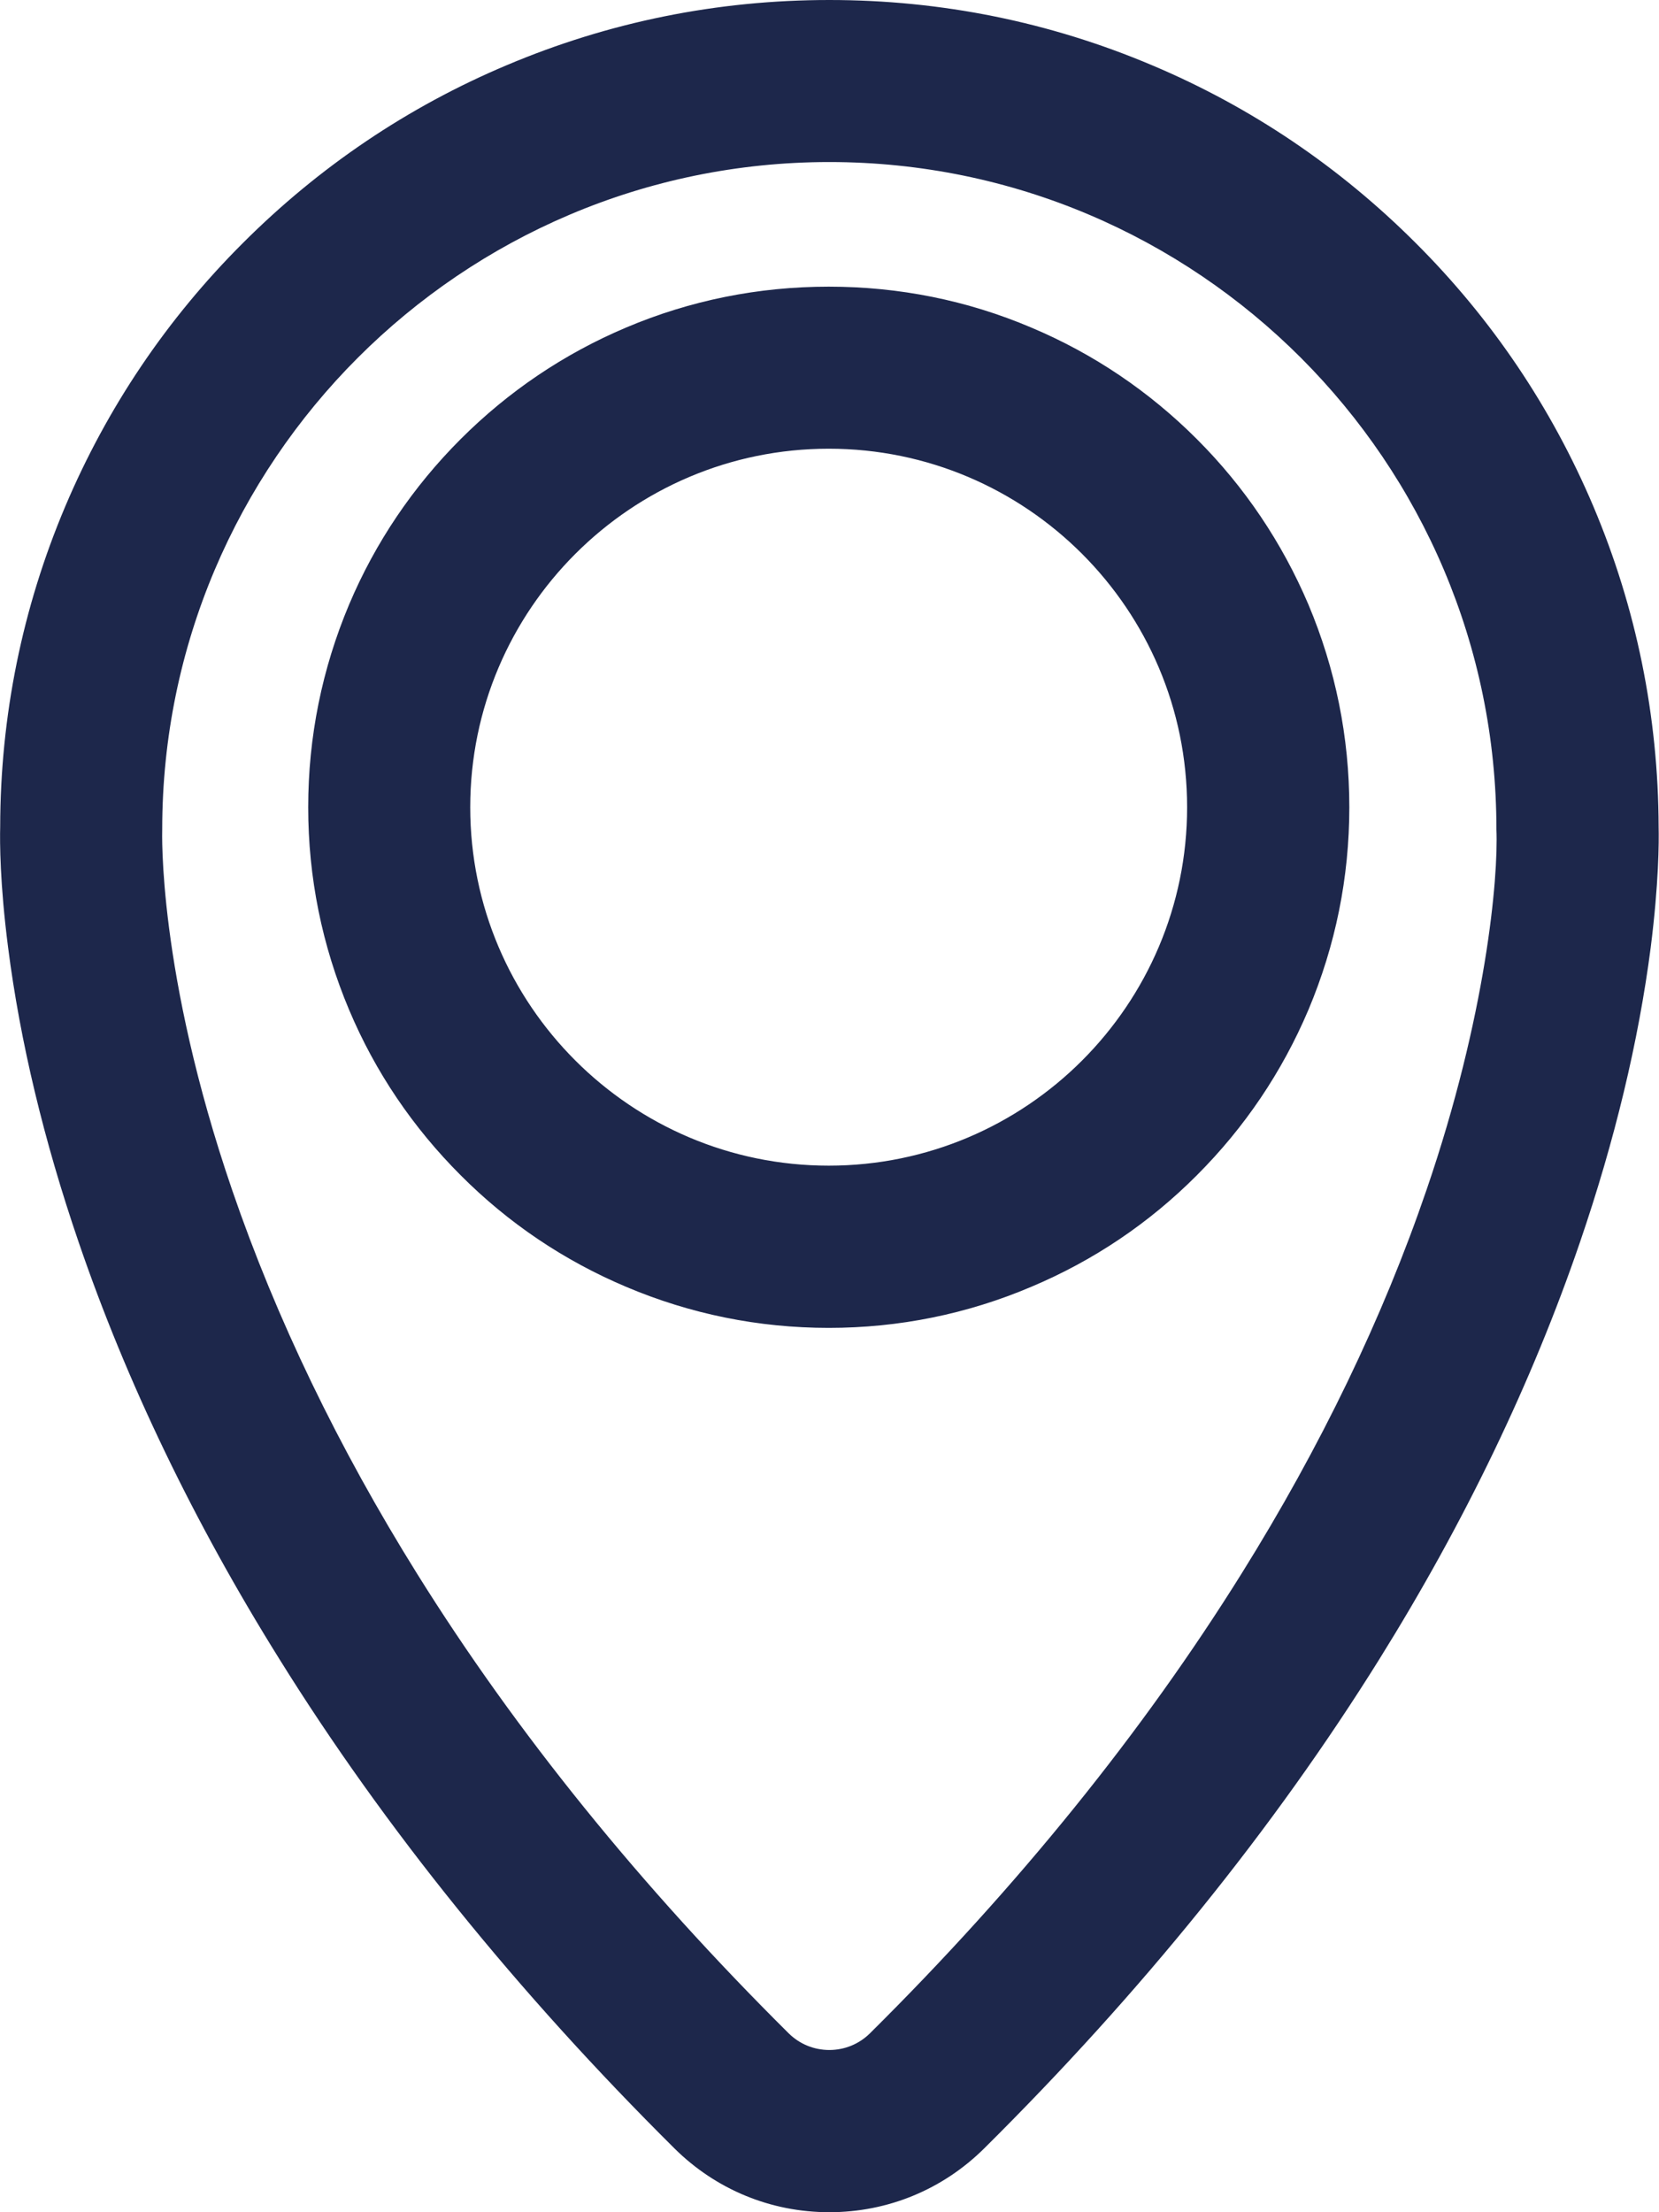 <svg width="9" height="12" viewBox="0 0 9 12" fill="none" xmlns="http://www.w3.org/2000/svg">
<path d="M0.055 5.136C0.12 5.645 0.249 6.182 0.438 6.733C0.697 7.49 1.063 8.25 1.526 8.993C2.096 9.908 2.817 10.8 3.668 11.645C3.891 11.866 4.187 11.988 4.501 11.988C4.815 11.988 5.111 11.866 5.334 11.645C6.185 10.8 6.905 9.908 7.476 8.993C7.939 8.25 8.305 7.49 8.564 6.733C8.752 6.182 8.881 5.645 8.946 5.136C8.991 4.788 8.991 4.562 8.989 4.483C8.987 3.882 8.869 3.299 8.636 2.749C8.41 2.214 8.087 1.734 7.675 1.322C7.263 0.911 6.783 0.587 6.248 0.361C5.694 0.127 5.106 0.008 4.501 0.008C3.895 0.008 3.307 0.127 2.753 0.361C2.219 0.587 1.739 0.911 1.327 1.322C0.915 1.734 0.592 2.214 0.365 2.749C0.133 3.299 0.014 3.882 0.012 4.483C0.01 4.562 0.01 4.788 0.055 5.136ZM4.728 11.035C4.665 11.097 4.583 11.128 4.501 11.128C4.419 11.128 4.336 11.097 4.273 11.035C0.749 7.538 0.872 4.499 0.872 4.496V4.496C0.872 2.492 2.497 0.867 4.501 0.867C6.505 0.867 8.13 2.492 8.13 4.496V4.496C8.13 4.499 8.252 7.538 4.728 11.035Z" fill="#1D274B"/>
<path d="M4.499 12C4.182 12 3.884 11.877 3.659 11.654C2.808 10.809 2.086 9.916 1.516 9C1.052 8.257 0.686 7.496 0.427 6.739C0.238 6.187 0.109 5.649 0.044 5.14C-0.001 4.791 -0.001 4.566 0.001 4.485C0.002 3.883 0.121 3.298 0.354 2.747C0.581 2.211 0.905 1.73 1.318 1.318C1.731 0.905 2.212 0.58 2.748 0.354C3.303 0.119 3.892 0 4.499 0C5.106 0 5.695 0.119 6.25 0.354C6.786 0.58 7.267 0.905 7.68 1.318C8.093 1.73 8.417 2.211 8.644 2.747C8.877 3.298 8.996 3.883 8.998 4.485C9 4.566 8.999 4.791 8.955 5.14C8.889 5.649 8.76 6.187 8.571 6.739C8.312 7.496 7.946 8.257 7.483 9C6.912 9.916 6.191 10.809 5.339 11.654C5.114 11.877 4.816 12 4.499 12ZM4.499 0.02C3.895 0.02 3.308 0.139 2.756 0.372C2.222 0.598 1.743 0.921 1.332 1.332C0.921 1.743 0.599 2.222 0.373 2.755C0.141 3.304 0.022 3.886 0.021 4.485C0.019 4.566 0.019 4.79 0.063 5.137C0.129 5.645 0.257 6.182 0.446 6.732C0.705 7.488 1.07 8.248 1.533 8.99C2.103 9.904 2.823 10.796 3.673 11.64C3.894 11.859 4.188 11.98 4.499 11.98C4.811 11.98 5.104 11.859 5.325 11.64C6.175 10.796 6.896 9.904 7.466 8.99C7.928 8.248 8.294 7.488 8.552 6.732C8.741 6.182 8.87 5.645 8.935 5.137C8.979 4.79 8.979 4.566 8.978 4.485C8.976 3.886 8.857 3.304 8.625 2.755C8.4 2.222 8.077 1.743 7.666 1.332C7.255 0.921 6.776 0.598 6.243 0.372C5.69 0.139 5.103 0.02 4.499 0.02ZM4.499 11.141C4.411 11.141 4.327 11.106 4.265 11.044C0.756 7.562 0.859 4.528 0.86 4.498C0.86 2.492 2.493 0.859 4.499 0.859C6.506 0.859 8.138 2.492 8.138 4.498C8.139 4.529 8.164 5.276 7.758 6.461C7.52 7.157 7.182 7.858 6.753 8.546C6.217 9.406 5.538 10.246 4.734 11.044C4.671 11.106 4.588 11.141 4.499 11.141ZM4.499 0.879C2.504 0.879 0.88 2.503 0.88 4.498C0.88 4.506 0.853 5.27 1.26 6.457C1.498 7.151 1.835 7.851 2.263 8.537C2.798 9.395 3.476 10.233 4.279 11.03C4.338 11.088 4.416 11.12 4.499 11.12C4.582 11.12 4.66 11.088 4.719 11.03C5.523 10.233 6.201 9.393 6.736 8.535C7.164 7.849 7.502 7.148 7.739 6.454C8.063 5.509 8.129 4.762 8.118 4.499C8.118 2.503 6.495 0.879 4.499 0.879Z" fill="#1D274B"/>
<path d="M6.487 2.387C6.229 2.129 5.928 1.926 5.593 1.784C5.246 1.637 4.877 1.562 4.498 1.562C4.118 1.562 3.749 1.637 3.402 1.784C3.067 1.926 2.766 2.129 2.508 2.387C2.25 2.645 2.047 2.946 1.905 3.281C1.758 3.628 1.684 3.997 1.684 4.376C1.684 4.756 1.758 5.125 1.905 5.472C2.047 5.807 2.25 6.108 2.508 6.366C2.766 6.624 3.067 6.827 3.402 6.969C3.749 7.116 4.118 7.19 4.498 7.19C4.877 7.19 5.246 7.116 5.593 6.969C5.928 6.827 6.229 6.624 6.487 6.366C6.745 6.108 6.948 5.807 7.09 5.472C7.237 5.125 7.311 4.756 7.311 4.376C7.311 3.997 7.237 3.628 7.09 3.281C6.948 2.946 6.745 2.645 6.487 2.387ZM4.498 6.331C3.418 6.331 2.543 5.456 2.543 4.376C2.543 3.297 3.418 2.422 4.498 2.422C5.577 2.422 6.452 3.297 6.452 4.376C6.452 5.456 5.577 6.331 4.498 6.331Z" fill="#1D274B"/>
<path d="M4.496 7.203C4.115 7.203 3.745 7.128 3.396 6.98C3.06 6.838 2.758 6.635 2.499 6.375C2.24 6.116 2.036 5.815 1.894 5.478C1.747 5.129 1.672 4.76 1.672 4.379C1.672 3.998 1.747 3.628 1.894 3.279C2.036 2.943 2.24 2.641 2.499 2.382C2.758 2.123 3.06 1.919 3.396 1.777C3.745 1.629 4.115 1.555 4.496 1.555C4.877 1.555 5.247 1.629 5.595 1.777C5.932 1.919 6.234 2.123 6.493 2.382C6.752 2.641 6.955 2.943 7.098 3.279C7.245 3.628 7.32 3.998 7.32 4.379C7.32 4.76 7.245 5.129 7.098 5.478C6.955 5.815 6.752 6.116 6.493 6.375C6.234 6.635 5.932 6.838 5.595 6.98C5.247 7.128 4.877 7.203 4.496 7.203ZM4.496 1.575C4.118 1.575 3.75 1.649 3.404 1.795C3.07 1.937 2.77 2.139 2.513 2.396C2.256 2.653 2.054 2.953 1.913 3.287C1.766 3.633 1.692 4 1.692 4.379C1.692 4.757 1.766 5.124 1.913 5.47C2.054 5.804 2.256 6.104 2.513 6.361C2.77 6.618 3.07 6.821 3.404 6.962C3.75 7.108 4.118 7.183 4.496 7.183C4.874 7.183 5.241 7.108 5.588 6.962C5.921 6.821 6.221 6.619 6.478 6.361C6.736 6.104 6.938 5.804 7.079 5.47C7.225 5.124 7.3 4.757 7.3 4.379C7.3 4 7.225 3.633 7.079 3.287C6.938 2.953 6.736 2.653 6.478 2.396C6.221 2.139 5.921 1.937 5.588 1.795C5.241 1.649 4.874 1.575 4.496 1.575ZM4.496 6.343C3.413 6.343 2.531 5.462 2.531 4.379C2.531 3.295 3.413 2.414 4.496 2.414C5.579 2.414 6.46 3.295 6.46 4.379C6.46 5.462 5.579 6.343 4.496 6.343ZM4.496 2.434C3.424 2.434 2.551 3.306 2.551 4.379C2.551 5.451 3.424 6.323 4.496 6.323C5.568 6.323 6.44 5.451 6.44 4.379C6.44 3.306 5.568 2.434 4.496 2.434Z" fill="#1D274B"/>
</svg>
